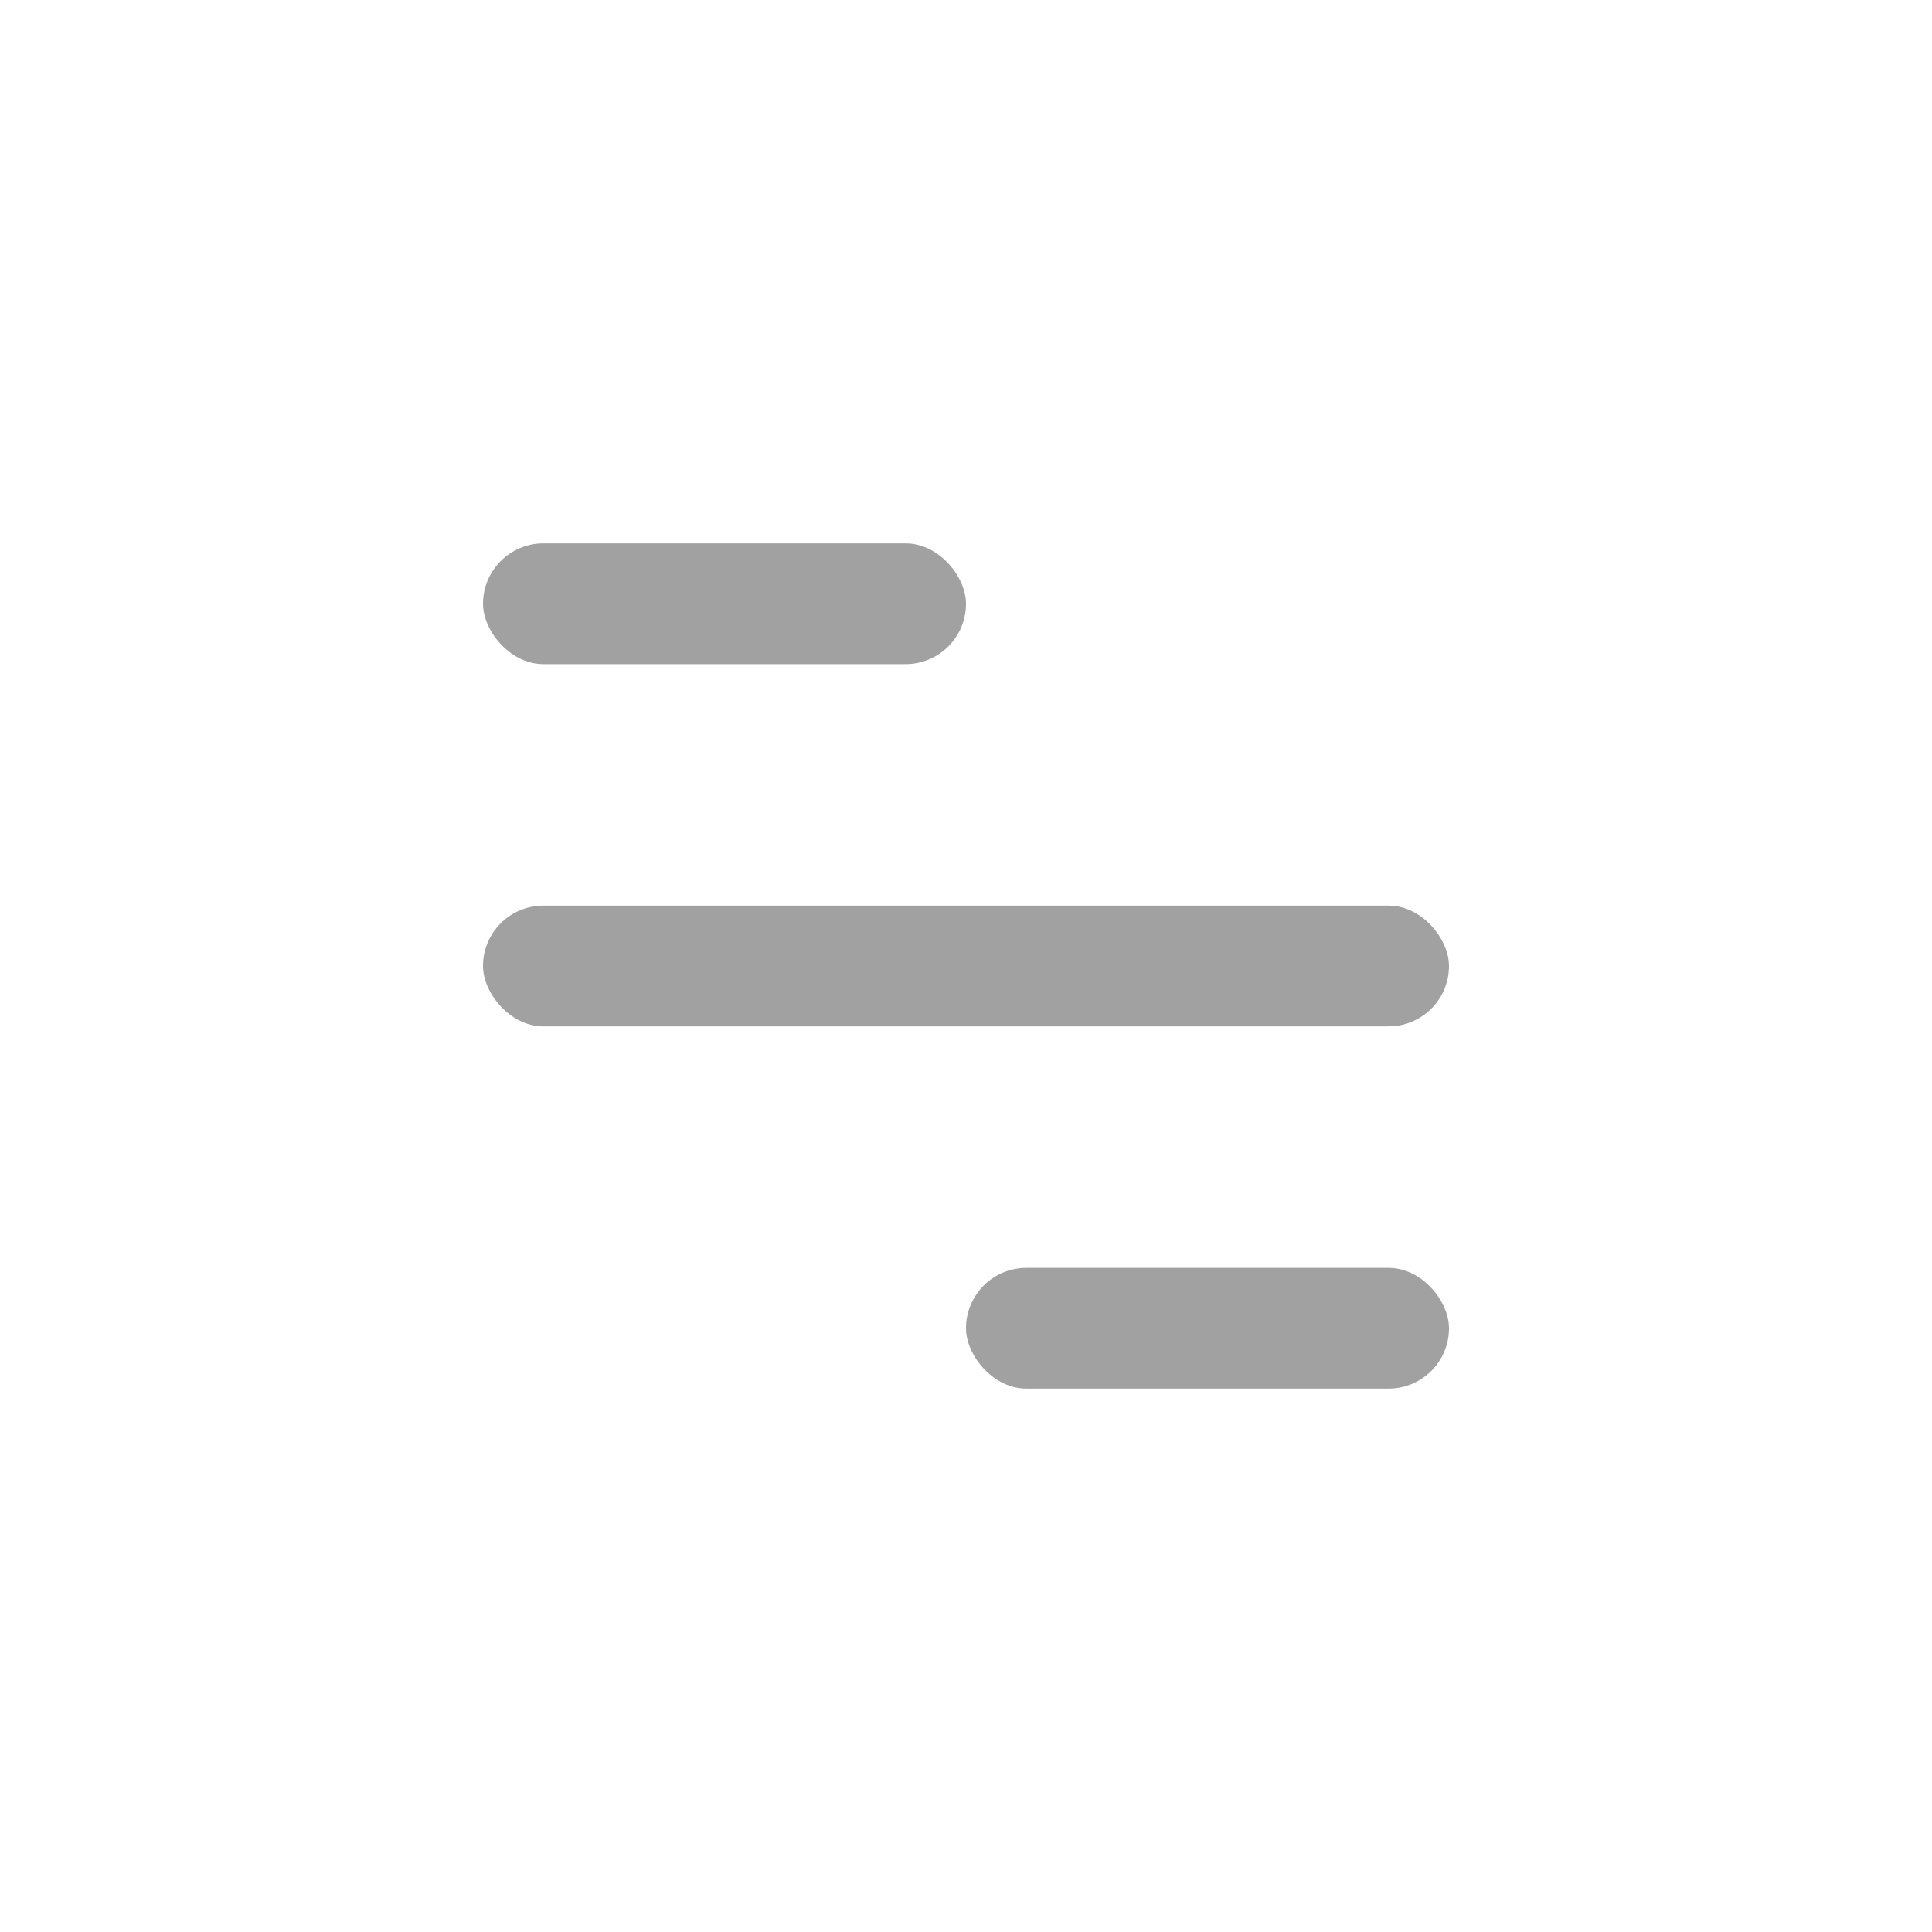<svg width="32" height="32" viewBox="0 0 32 32" fill="none" xmlns="http://www.w3.org/2000/svg">
<rect x="16" y="21" width="8" height="2" rx="1" fill="#A1A1A1"/>
<rect x="8" y="15" width="16" height="2" rx="1" fill="#A1A1A1"/>
<rect x="8" y="9" width="8" height="2" rx="1" fill="#A1A1A1"/>
</svg>